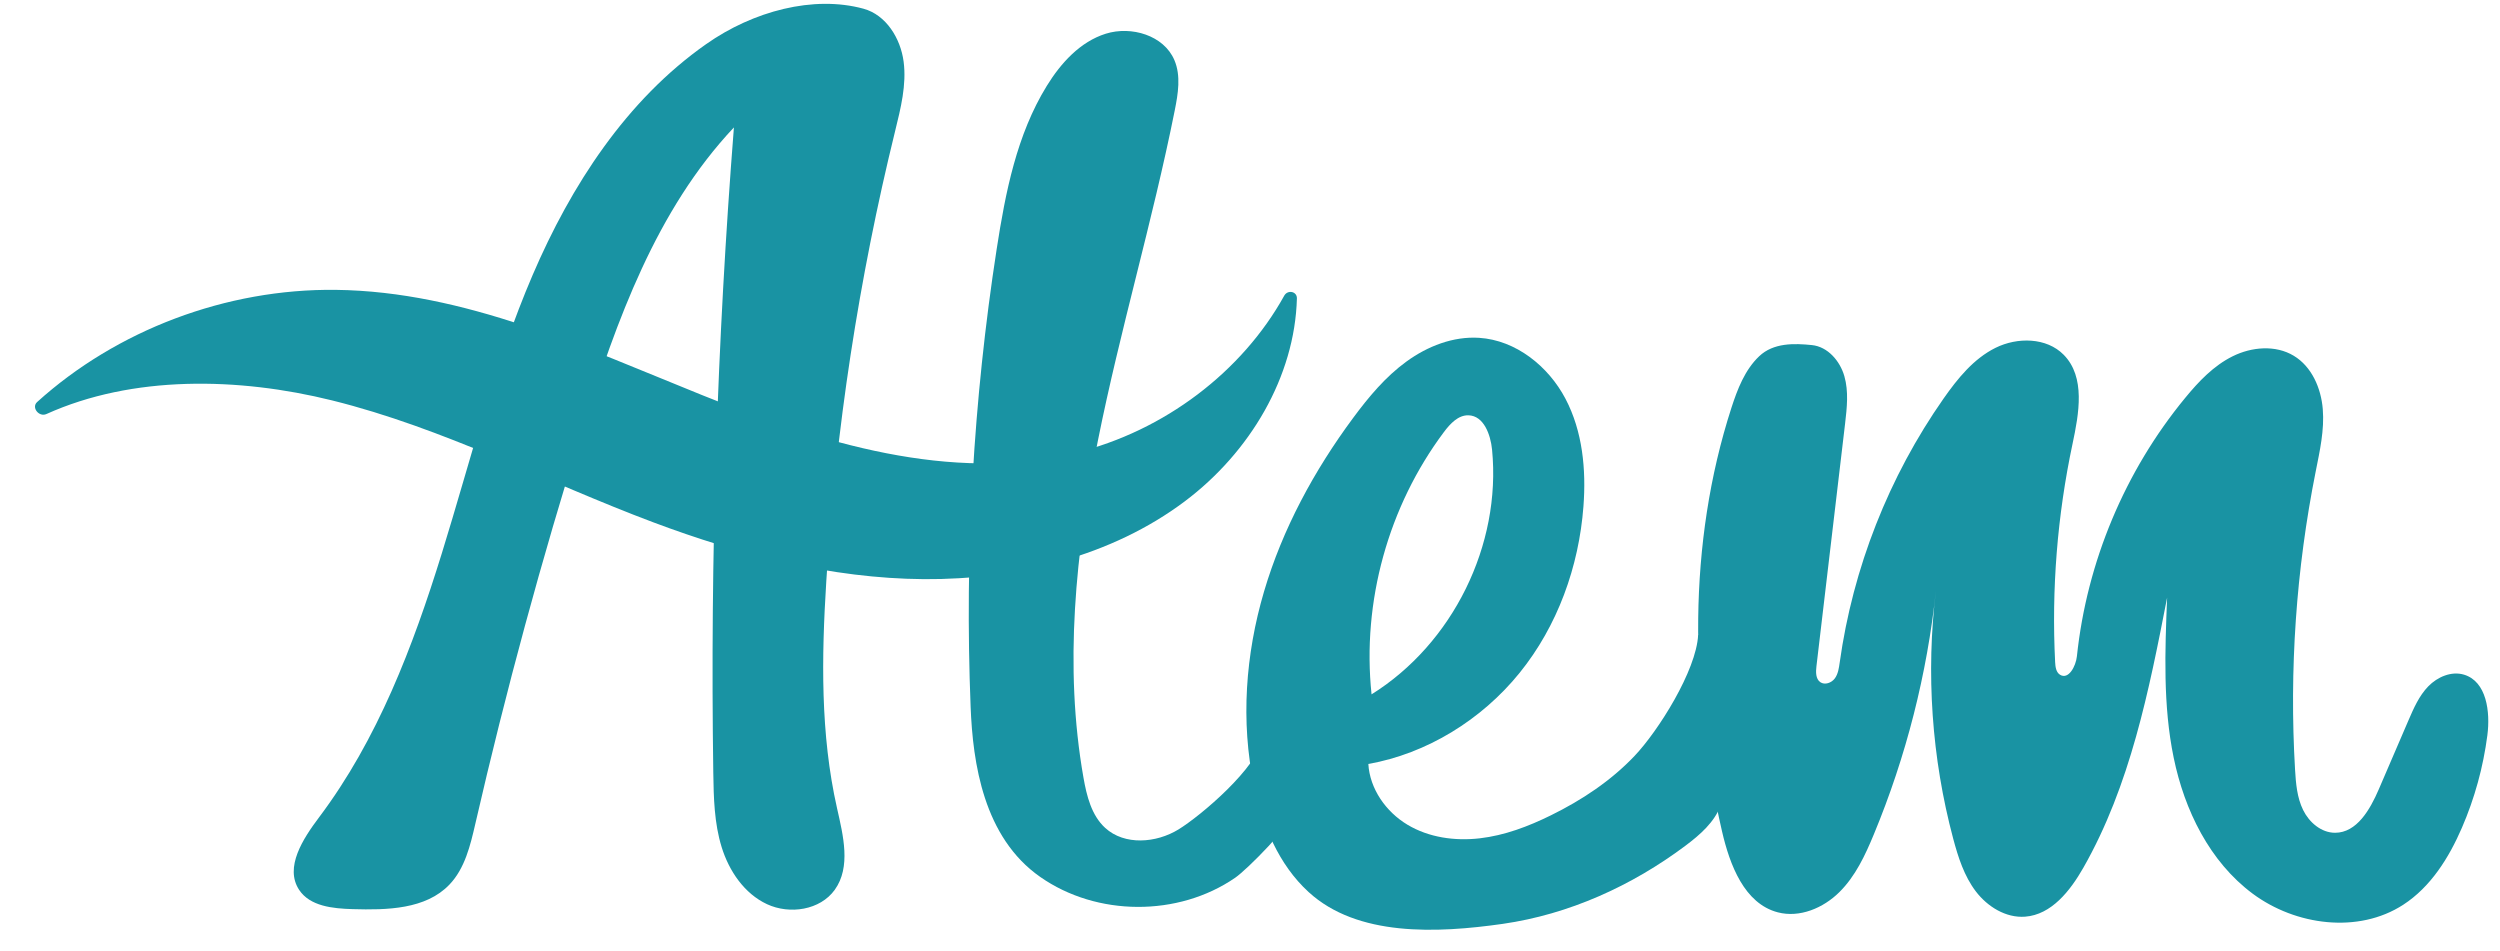 <svg width="92" height="35" viewBox="0 0 92 35" fill="none" xmlns="http://www.w3.org/2000/svg">
  <path d="M31.774 0.32C32.608 0.547 33.14 1.41 33.253 2.266C33.366 3.122 33.146 3.983 32.941 4.821C31.604 10.257 30.755 15.812 30.407 21.399C30.233 24.186 30.187 27.014 30.802 29.738C31.029 30.748 31.323 31.902 30.719 32.745C30.182 33.493 29.061 33.663 28.226 33.274C27.391 32.885 26.828 32.053 26.556 31.172C26.284 30.292 26.263 29.356 26.249 28.435C26.134 20.514 26.387 12.587 27.008 4.689C24.149 7.727 22.692 11.795 21.441 15.775C19.935 20.568 18.617 25.42 17.492 30.316C17.308 31.115 17.107 31.958 16.541 32.551C15.668 33.467 14.24 33.493 12.974 33.456C12.248 33.435 11.406 33.352 11.007 32.745C10.465 31.92 11.147 30.868 11.74 30.08C13.899 27.211 15.197 23.791 16.26 20.36C17.323 16.929 18.185 13.424 19.6 10.123C21.016 6.823 23.05 3.683 25.99 1.621C27.72 0.406 29.939 -0.18 31.774 0.32Z" fill="#1993A3" />
  <path d="M35.719 26.013C35.496 20.382 35.818 14.728 36.679 9.158C37.001 7.077 37.417 4.954 38.521 3.162C39.039 2.32 39.751 1.535 40.694 1.24C41.637 0.946 42.829 1.302 43.217 2.211C43.464 2.789 43.353 3.45 43.23 4.066C42.414 8.145 41.219 12.14 40.402 16.219C39.585 20.297 39.149 24.517 39.871 28.613C39.99 29.29 40.166 30.007 40.673 30.469C41.387 31.118 42.547 31.027 43.369 30.523C44.19 30.019 46.279 28.253 46.484 27.14C47.196 27.882 47.965 28.834 47.678 29.821C47.526 30.346 45.903 31.994 45.452 32.303C43.355 33.743 40.364 33.729 38.28 32.271C36.195 30.814 35.8 28.084 35.719 26.013Z" fill="#1993A3" />
  <path fill-rule="evenodd" clip-rule="evenodd" d="M46.147 28.902C46.455 30.365 47.055 31.821 48.159 32.829C49.955 34.472 52.867 34.346 55.303 33.998C57.74 33.648 60.052 32.599 62.022 31.124C62.559 30.722 63.093 30.259 63.324 29.63C63.561 28.983 65.313 27.043 65.189 26.365C64.982 25.242 63.387 24.076 62.492 23.365C62.425 24.68 61.022 26.903 60.15 27.82C59.279 28.737 58.207 29.447 57.071 30.005C56.245 30.412 55.371 30.744 54.456 30.85C53.541 30.956 52.579 30.822 51.79 30.347C51.002 29.873 50.41 29.033 50.355 28.114C52.501 27.735 54.523 26.491 55.92 24.763C57.318 23.036 58.104 20.849 58.271 18.633C58.373 17.281 58.241 15.875 57.61 14.675C56.98 13.476 55.784 12.518 54.431 12.432C53.476 12.371 52.531 12.742 51.757 13.305C50.983 13.867 50.362 14.614 49.793 15.383C48.362 17.316 47.196 19.463 46.516 21.77C45.836 24.076 45.651 26.549 46.147 28.902ZM54.908 16.548C55.252 20.055 53.463 23.687 50.473 25.552C50.114 22.137 51.093 18.629 53.137 15.898C53.365 15.594 53.663 15.271 54.042 15.283C54.603 15.301 54.853 15.99 54.908 16.548Z" fill="#1993A3" />
  <path d="M66.679 12.699C67.262 12.759 67.712 13.282 67.873 13.845C68.034 14.409 67.967 15.009 67.899 15.591C67.548 18.566 67.197 21.542 66.845 24.518C66.82 24.728 66.814 24.981 66.986 25.103C67.153 25.22 67.4 25.13 67.521 24.966C67.642 24.802 67.671 24.59 67.7 24.388C68.185 20.907 69.507 17.545 71.524 14.666C72.04 13.93 72.628 13.201 73.434 12.801C74.24 12.401 75.314 12.415 75.945 13.057C76.752 13.876 76.507 15.216 76.268 16.34C75.709 18.974 75.493 21.681 75.629 24.37C75.638 24.541 75.663 24.739 75.808 24.83C76.121 25.026 76.391 24.52 76.43 24.152C76.794 20.686 78.197 17.336 80.412 14.646C80.908 14.041 81.461 13.458 82.162 13.111C82.862 12.763 83.74 12.688 84.41 13.092C85.072 13.491 85.415 14.282 85.478 15.053C85.542 15.823 85.369 16.591 85.218 17.349C84.498 20.955 84.242 24.652 84.458 28.323C84.488 28.83 84.531 29.351 84.754 29.807C84.977 30.263 85.422 30.646 85.93 30.646C86.731 30.646 87.219 29.79 87.536 29.054C87.9 28.206 88.266 27.358 88.631 26.51C88.823 26.064 89.022 25.607 89.36 25.258C89.698 24.91 90.212 24.688 90.677 24.828C91.509 25.08 91.647 26.196 91.535 27.058C91.383 28.229 91.067 29.379 90.598 30.462C90.12 31.567 89.45 32.639 88.439 33.295C86.785 34.367 84.479 34.062 82.897 32.886C81.315 31.709 80.389 29.816 79.992 27.885C79.594 25.954 79.671 23.961 79.75 21.991C79.084 25.414 78.392 28.907 76.665 31.937C76.183 32.782 75.492 33.663 74.522 33.734C73.816 33.786 73.139 33.366 72.71 32.803C72.282 32.24 72.061 31.548 71.878 30.864C71.086 27.893 70.869 24.77 71.244 21.718C70.918 24.803 70.146 27.84 68.957 30.705C68.639 31.473 68.279 32.247 67.688 32.831C67.097 33.417 66.228 33.784 65.424 33.574C64.191 33.252 63.655 31.828 63.369 30.587C62.19 25.465 62.1 20.014 63.715 15.011C63.939 14.319 64.211 13.611 64.738 13.11C65.265 12.609 66.031 12.633 66.679 12.699Z" fill="#1993A3" />
  <path d="M47.259 10.882C47.386 10.653 47.733 10.72 47.726 10.982C47.65 13.858 46.004 16.644 43.599 18.45C40.923 20.46 37.422 21.338 34 21.313C30.577 21.287 27.216 20.413 24.037 19.22C20.088 17.739 16.331 15.754 12.22 14.735C8.761 13.878 4.877 13.806 1.707 15.237C1.435 15.359 1.145 14.995 1.366 14.795C4.284 12.156 8.318 10.615 12.369 10.667C17.095 10.727 21.489 12.789 25.835 14.539C30.182 16.289 34.991 17.785 39.567 16.667C42.854 15.863 45.718 13.667 47.259 10.882Z" fill="#1993A3" />
</svg>